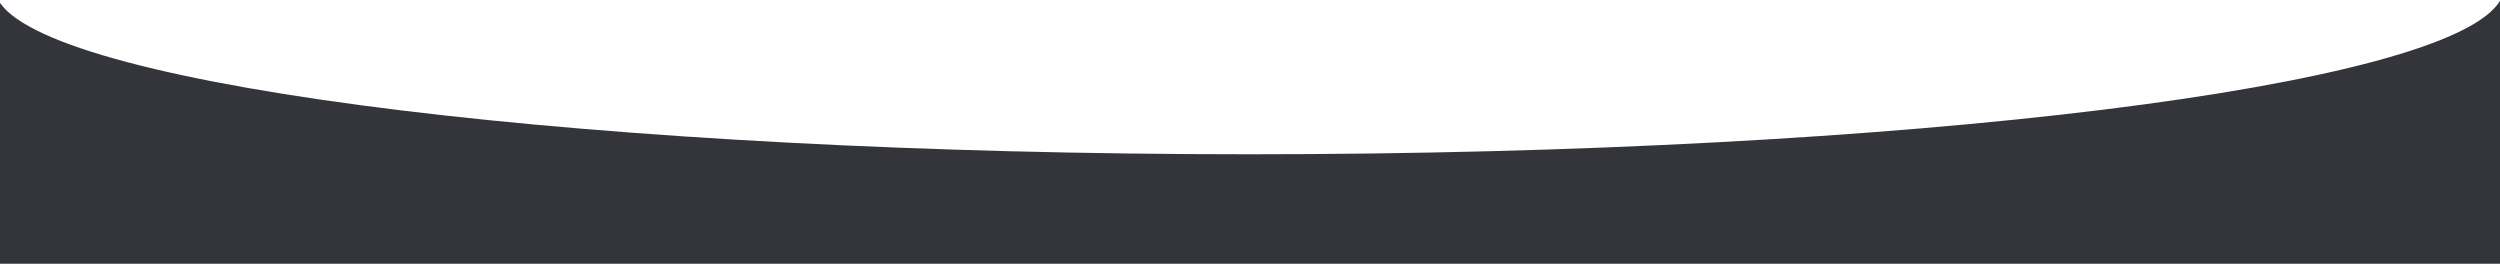 <?xml version="1.0" encoding="UTF-8"?> <svg xmlns="http://www.w3.org/2000/svg" width="1896" height="200" viewBox="0 0 1896 200" fill="none"><path fill-rule="evenodd" clip-rule="evenodd" d="M1896 0.619C1857.22 65.752 1447.38 117 947.5 117C451.614 117 44.329 66.567 0 2.177V200H1896V0.619Z" fill="#34353A"></path></svg> 